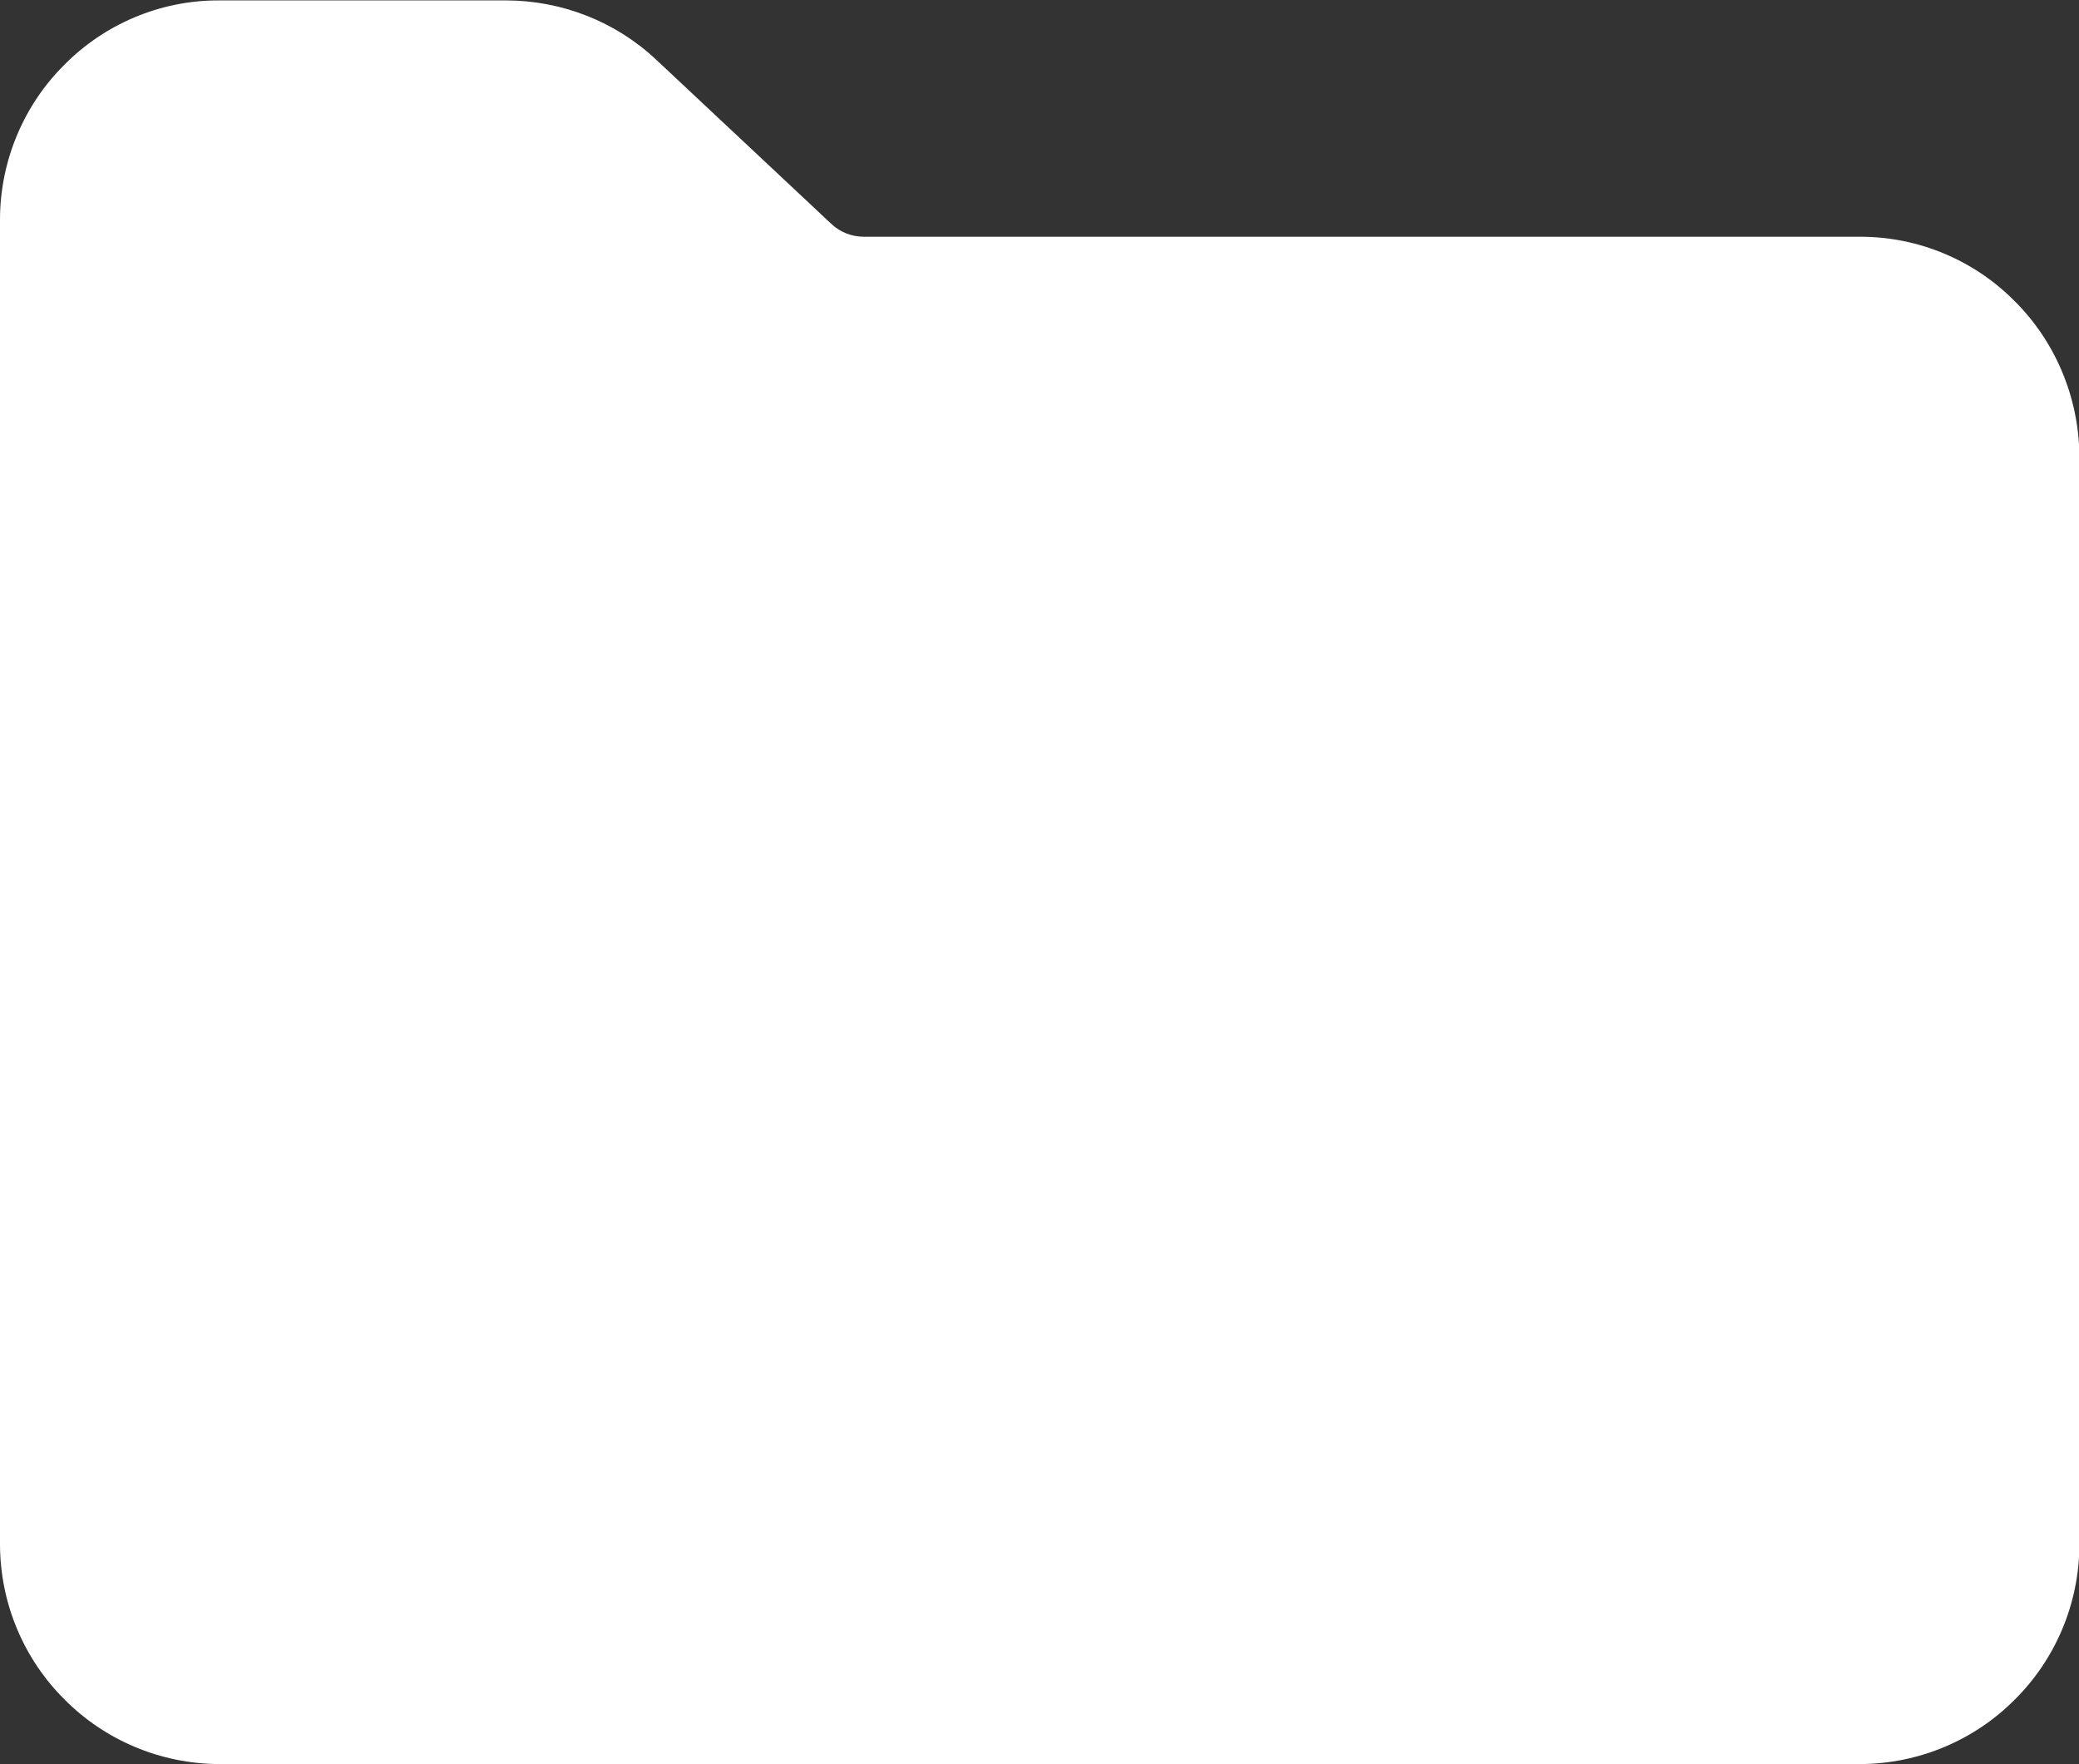 <?xml version="1.0" encoding="utf-8"?>
<!-- Generator: Adobe Illustrator 27.2.0, SVG Export Plug-In . SVG Version: 6.00 Build 0)  -->
<svg version="1.1" id="_x32_" xmlns="http://www.w3.org/2000/svg" xmlns:xlink="http://www.w3.org/1999/xlink" x="0px" y="0px"
	 viewBox="0 0 512 434.4" style="enable-background:new 0 0 512 434.4;" xml:space="preserve">
<rect x="0" y="0" width="512" height="434.4" fill="#333333" stroke="none"/>
<style type="text/css">
	.st0{fill:#FFFFFF;}
</style>
<path class="st0" d="M496.1,74.1c-9.7-9.8-23.4-15.9-38.3-15.8h-245c-3,0-5.9-1.1-8.1-3.2l0,0l-43.1-40.4c-10-9.4-23.3-14.6-37-14.6
	H54.1C39.3,0,25.6,6.1,15.9,15.9C6.1,25.6,0,39.3,0,54.1v326.1c0,14.9,6.1,28.6,15.9,38.3c9.7,9.8,23.4,15.9,38.3,15.9h403.7
	c14.9,0,28.6-6.1,38.3-15.9c9.8-9.7,15.9-23.4,15.9-38.3V112.4C512,97.5,505.9,83.8,496.1,74.1z"/>
</svg>
